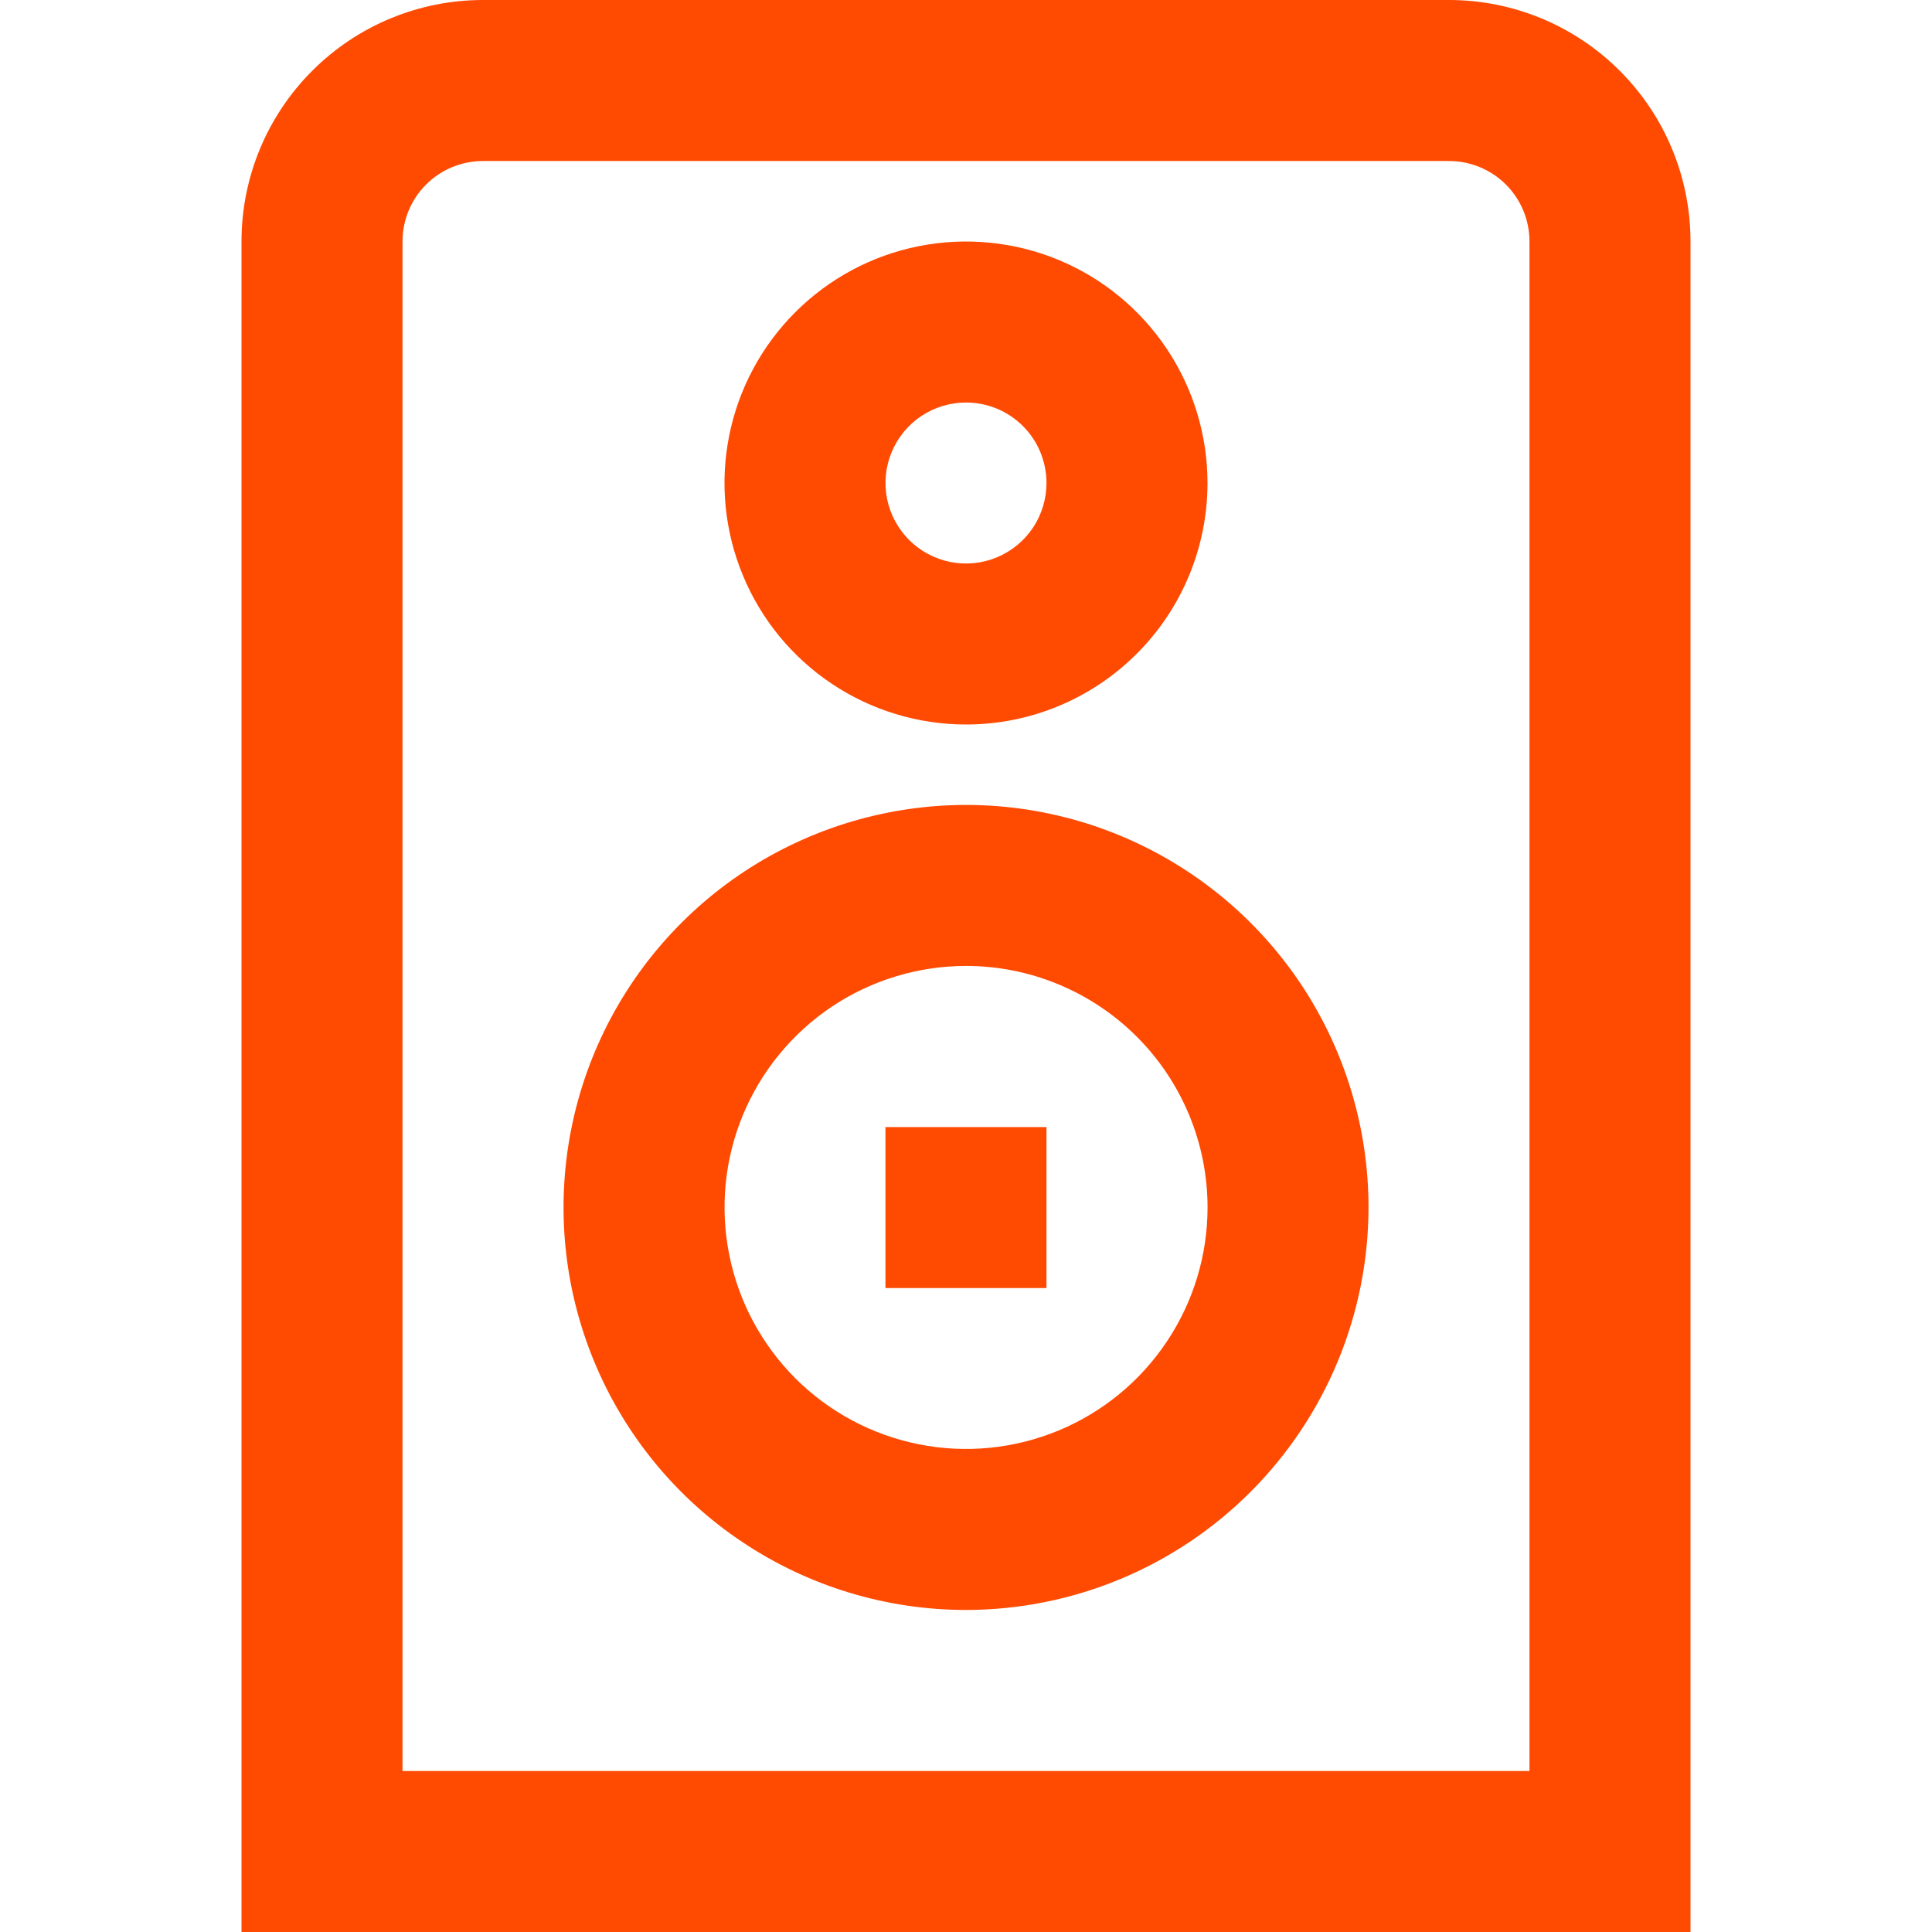 <svg xmlns="http://www.w3.org/2000/svg" width="32" height="32" viewBox="0 0 32 32" fill="none"><g clip-path="url(#clip0_1855_327)"><path d="M28 32H4V4C4 2.939 4.421 1.922 5.172 1.172C5.922 0.421 6.939 0 8 0L24 0C25.061 0 26.078 0.421 26.828 1.172C27.579 1.922 28 2.939 28 4V32ZM6.667 29.333H25.333V4C25.333 3.646 25.193 3.307 24.943 3.057C24.693 2.807 24.354 2.667 24 2.667H8C7.646 2.667 7.307 2.807 7.057 3.057C6.807 3.307 6.667 3.646 6.667 4V29.333Z" fill="#FF4A02"></path><path d="M16 12C15.209 12 14.435 11.765 13.778 11.326C13.12 10.886 12.607 10.262 12.305 9.531C12.002 8.8 11.922 7.996 12.077 7.22C12.231 6.444 12.612 5.731 13.172 5.172C13.731 4.612 14.444 4.231 15.22 4.077C15.996 3.923 16.8 4.002 17.531 4.304C18.262 4.607 18.886 5.12 19.326 5.778C19.765 6.436 20 7.209 20 8C20 9.061 19.579 10.078 18.828 10.828C18.078 11.579 17.061 12 16 12ZM16 6.667C15.736 6.667 15.479 6.745 15.259 6.891C15.04 7.038 14.869 7.246 14.768 7.49C14.667 7.733 14.641 8.001 14.692 8.26C14.744 8.519 14.871 8.756 15.057 8.943C15.244 9.129 15.481 9.256 15.74 9.308C15.998 9.359 16.267 9.333 16.51 9.232C16.754 9.131 16.962 8.96 17.109 8.741C17.255 8.521 17.333 8.264 17.333 8C17.333 7.646 17.193 7.307 16.943 7.057C16.693 6.807 16.354 6.667 16 6.667Z" fill="#FF4A02"></path><path d="M16.001 26.666C14.682 26.666 13.393 26.275 12.297 25.542C11.2 24.81 10.346 23.769 9.841 22.55C9.337 21.332 9.205 19.992 9.462 18.699C9.719 17.405 10.354 16.218 11.287 15.285C12.219 14.353 13.407 13.718 14.7 13.461C15.993 13.203 17.334 13.335 18.552 13.84C19.77 14.345 20.811 15.199 21.544 16.295C22.276 17.392 22.667 18.681 22.667 19.999C22.665 21.767 21.962 23.461 20.712 24.711C19.463 25.961 17.768 26.664 16.001 26.666ZM16.001 15.999C15.21 15.999 14.436 16.234 13.778 16.673C13.121 17.113 12.608 17.738 12.305 18.468C12.002 19.199 11.923 20.004 12.078 20.78C12.232 21.555 12.613 22.268 13.172 22.828C13.732 23.387 14.444 23.768 15.22 23.922C15.996 24.077 16.8 23.997 17.531 23.695C18.262 23.392 18.887 22.879 19.326 22.221C19.766 21.564 20.001 20.79 20.001 19.999C20.001 18.938 19.579 17.921 18.829 17.171C18.079 16.421 17.061 15.999 16.001 15.999Z" fill="#FF4A02"></path><path d="M17.333 18.668H14.666V21.334H17.333V18.668Z" fill="#FF4A02"></path></g><defs><clipPath id="clip0_1855_327"><rect width="32" height="32" fill="white"></rect></clipPath></defs></svg>